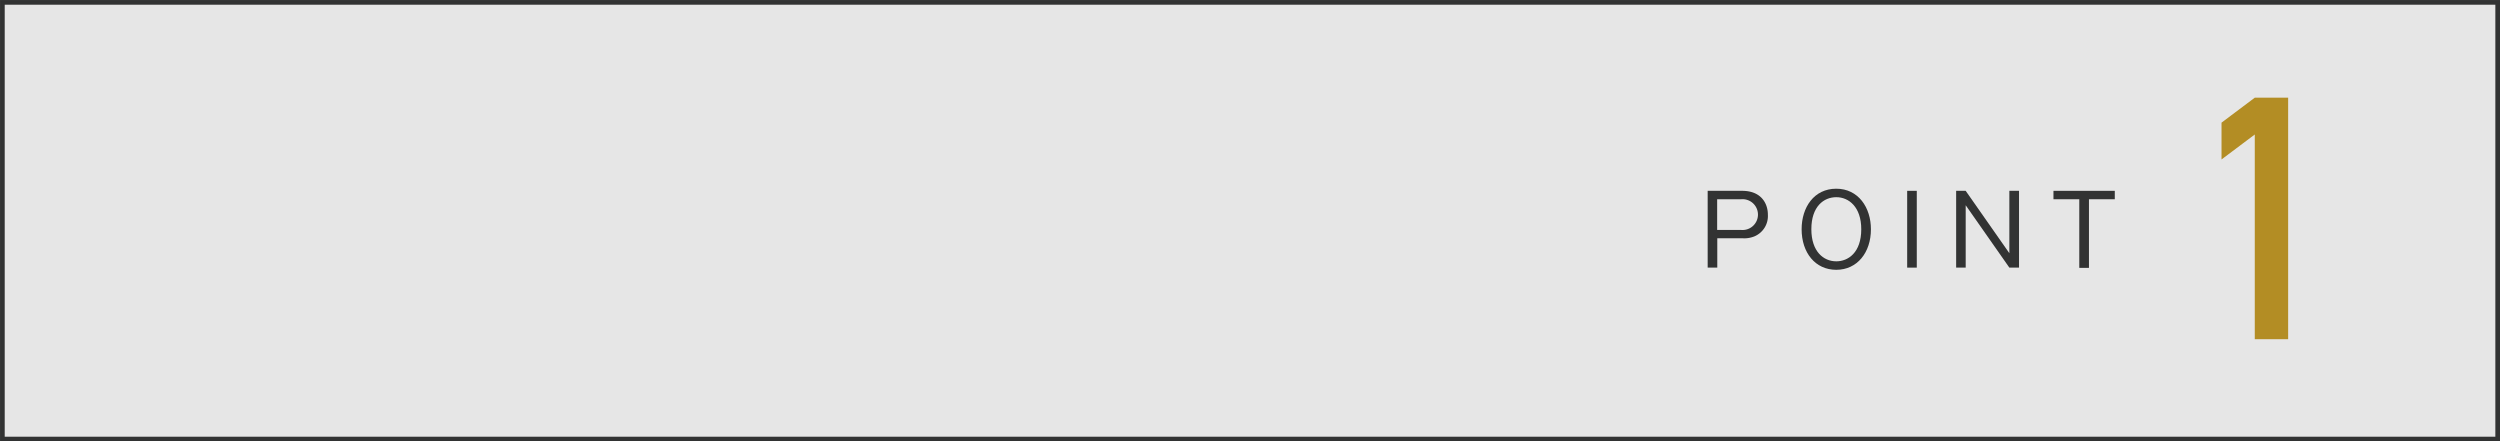 <svg xmlns="http://www.w3.org/2000/svg" viewBox="0 0 400.75 70.75"><rect x="0" y="0" width="400.75" height="70.75" fill="#808080" stroke="none"/><defs><style>.cls-1{fill:#fff;opacity:0.8;}.cls-2{fill:#b38d24;}.cls-3{fill:#323333;}.cls-4{fill:none;stroke:#323333;stroke-miterlimit:10;stroke-width:0.75px;}</style></defs><g id="レイヤー_2" data-name="レイヤー 2"><g id="text"><rect class="cls-1" x="0.38" y="0.38" width="400" height="70"/><path class="cls-2" d="M361.44,21.56l-5.33,4v-5.9l5.33-4h5.35V54.37h-5.35Z"/><path class="cls-3" d="M279.26,30.59c3.11,0,4.13,2.08,4.13,3.81a3.54,3.54,0,0,1-2.11,3.47,4.27,4.27,0,0,1-2,.32h-4V42.9h-1.54V30.59Zm-4,1.35v4.92h3.85a2.47,2.47,0,1,0,0-4.92Z"/><path class="cls-3" d="M299.91,36.75c0,3.73-2.2,6.5-5.56,6.5s-5.55-2.74-5.55-6.5c0-3.53,2-6.5,5.55-6.5S299.91,33.28,299.91,36.75Zm-9.55,0c0,3.56,1.94,5.14,4,5.14,1.89,0,4-1.39,4-5.14,0-3.58-2-5.14-4-5.14S290.36,33.08,290.36,36.75Z"/><path class="cls-3" d="M307.26,42.9h-1.54V30.59h1.54Z"/><path class="cls-3" d="M315.1,30.59l7,10v-10h1.55V42.9h-1.55l-7-10v10h-1.53V30.59Z"/><path class="cls-3" d="M339,30.59v1.35h-4.14v11h-1.55v-11h-4.14V30.59Z"/><rect class="cls-4" x="0.38" y="0.38" width="400" height="70"/></g></g></svg>